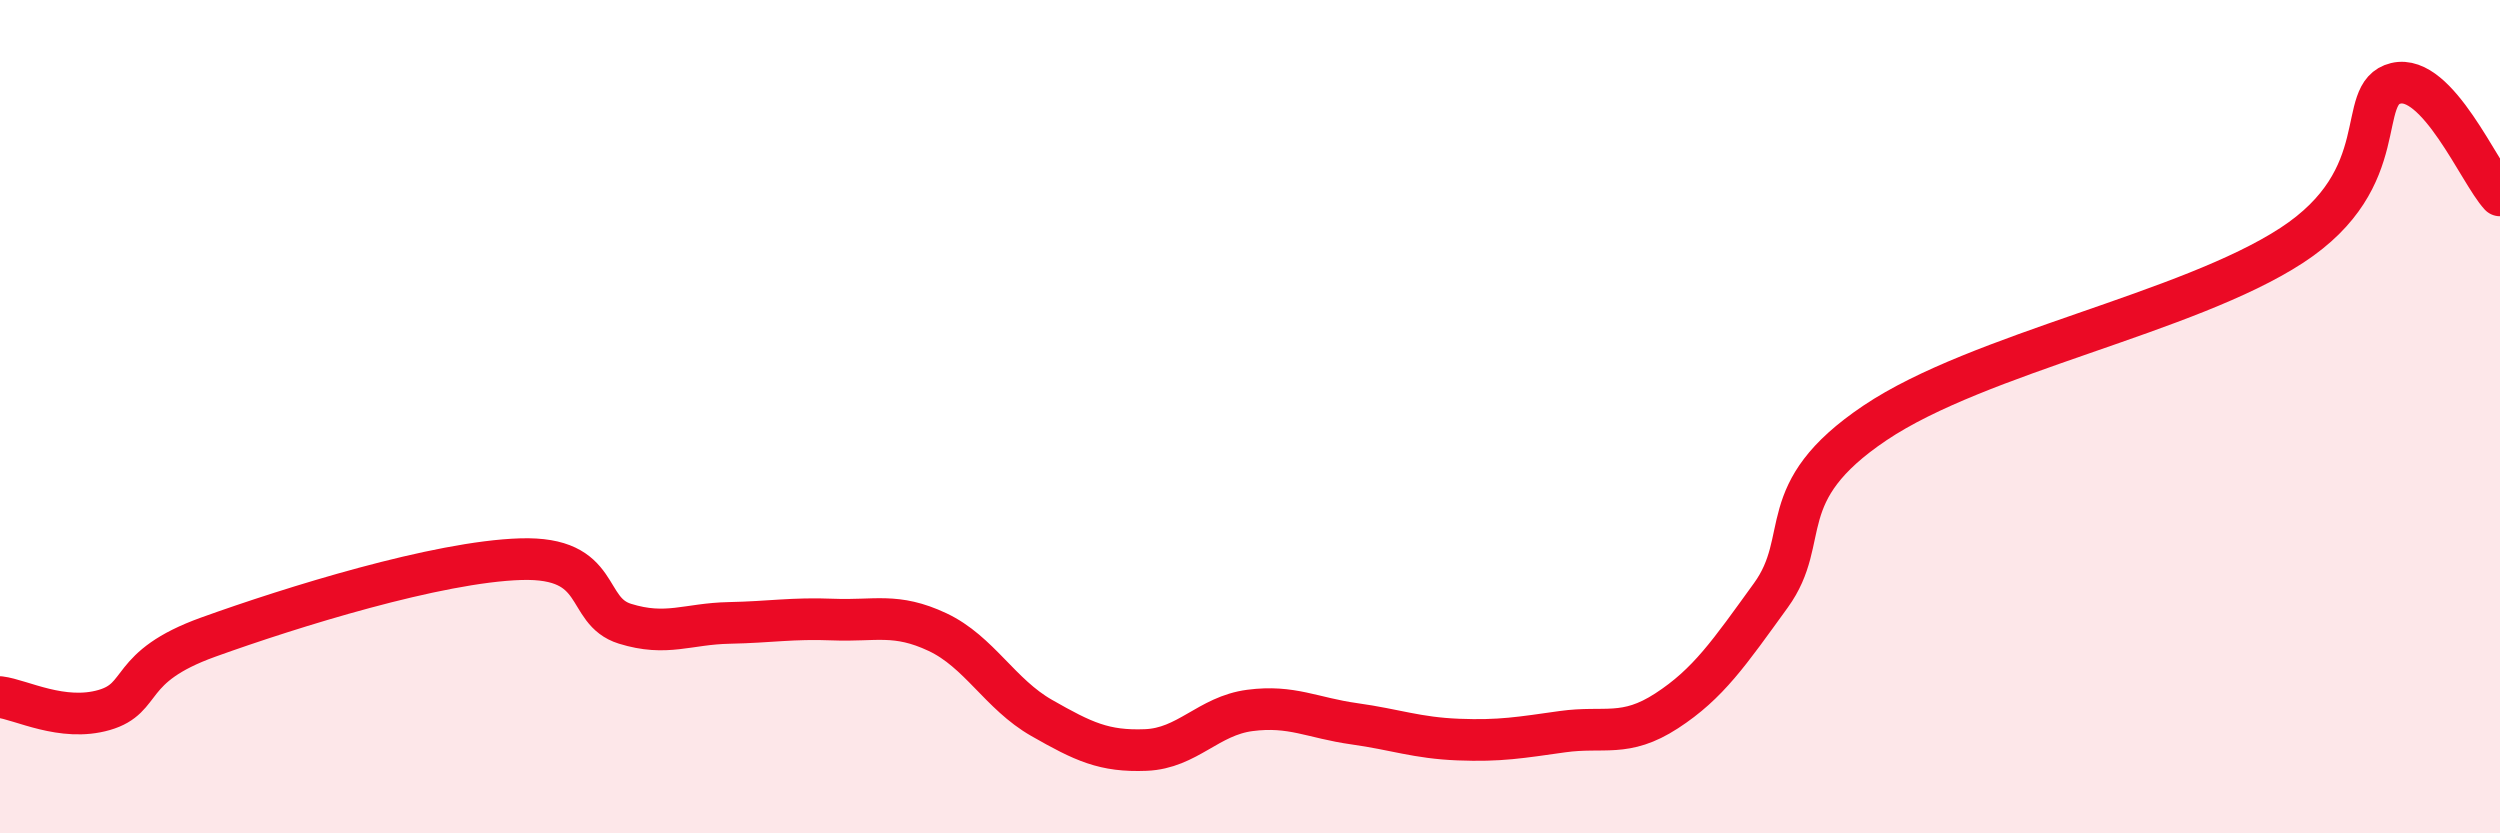 
    <svg width="60" height="20" viewBox="0 0 60 20" xmlns="http://www.w3.org/2000/svg">
      <path
        d="M 0,16.73 C 0.5,16.79 1.5,17.33 2.5,17.04 C 3.5,16.75 3,16.01 5,15.29 C 7,14.57 10.5,13.48 12.5,13.42 C 14.5,13.36 14,14.66 15,14.97 C 16,15.28 16.5,14.97 17.5,14.95 C 18.5,14.93 19,14.83 20,14.87 C 21,14.91 21.5,14.7 22.5,15.17 C 23.5,15.64 24,16.66 25,17.23 C 26,17.8 26.5,18.04 27.5,18 C 28.5,17.96 29,17.18 30,17.05 C 31,16.92 31.5,17.23 32.5,17.37 C 33.5,17.51 34,17.71 35,17.75 C 36,17.79 36.5,17.7 37.5,17.56 C 38.5,17.42 39,17.71 40,17.06 C 41,16.41 41.5,15.67 42.5,14.29 C 43.5,12.91 42.5,11.83 45,10.15 C 47.5,8.47 52.5,7.52 55,5.89 C 57.5,4.26 56.5,2.24 57.5,2 C 58.5,1.76 59.5,4.15 60,4.69L60 20L0 20Z"
        fill="#EB0A25"
        opacity="0.1"
        stroke-linecap="round"
        stroke-linejoin="round"
      />
      <path
        d="M 0,16.73 C 0.5,16.79 1.5,17.33 2.5,17.04 C 3.5,16.75 3,16.01 5,15.29 C 7,14.57 10.5,13.48 12.5,13.42 C 14.5,13.36 14,14.66 15,14.97 C 16,15.28 16.5,14.97 17.5,14.95 C 18.5,14.93 19,14.83 20,14.87 C 21,14.91 21.5,14.7 22.5,15.17 C 23.5,15.64 24,16.66 25,17.23 C 26,17.8 26.5,18.04 27.5,18 C 28.5,17.96 29,17.18 30,17.05 C 31,16.92 31.5,17.23 32.5,17.37 C 33.5,17.51 34,17.71 35,17.75 C 36,17.79 36.5,17.7 37.5,17.56 C 38.5,17.42 39,17.71 40,17.06 C 41,16.41 41.5,15.67 42.5,14.29 C 43.5,12.91 42.5,11.83 45,10.15 C 47.5,8.47 52.5,7.52 55,5.89 C 57.5,4.26 56.5,2.24 57.5,2 C 58.5,1.76 59.5,4.15 60,4.69"
        stroke="#EB0A25"
        stroke-width="1"
        fill="none"
        stroke-linecap="round"
        stroke-linejoin="round"
      />
    </svg>
  